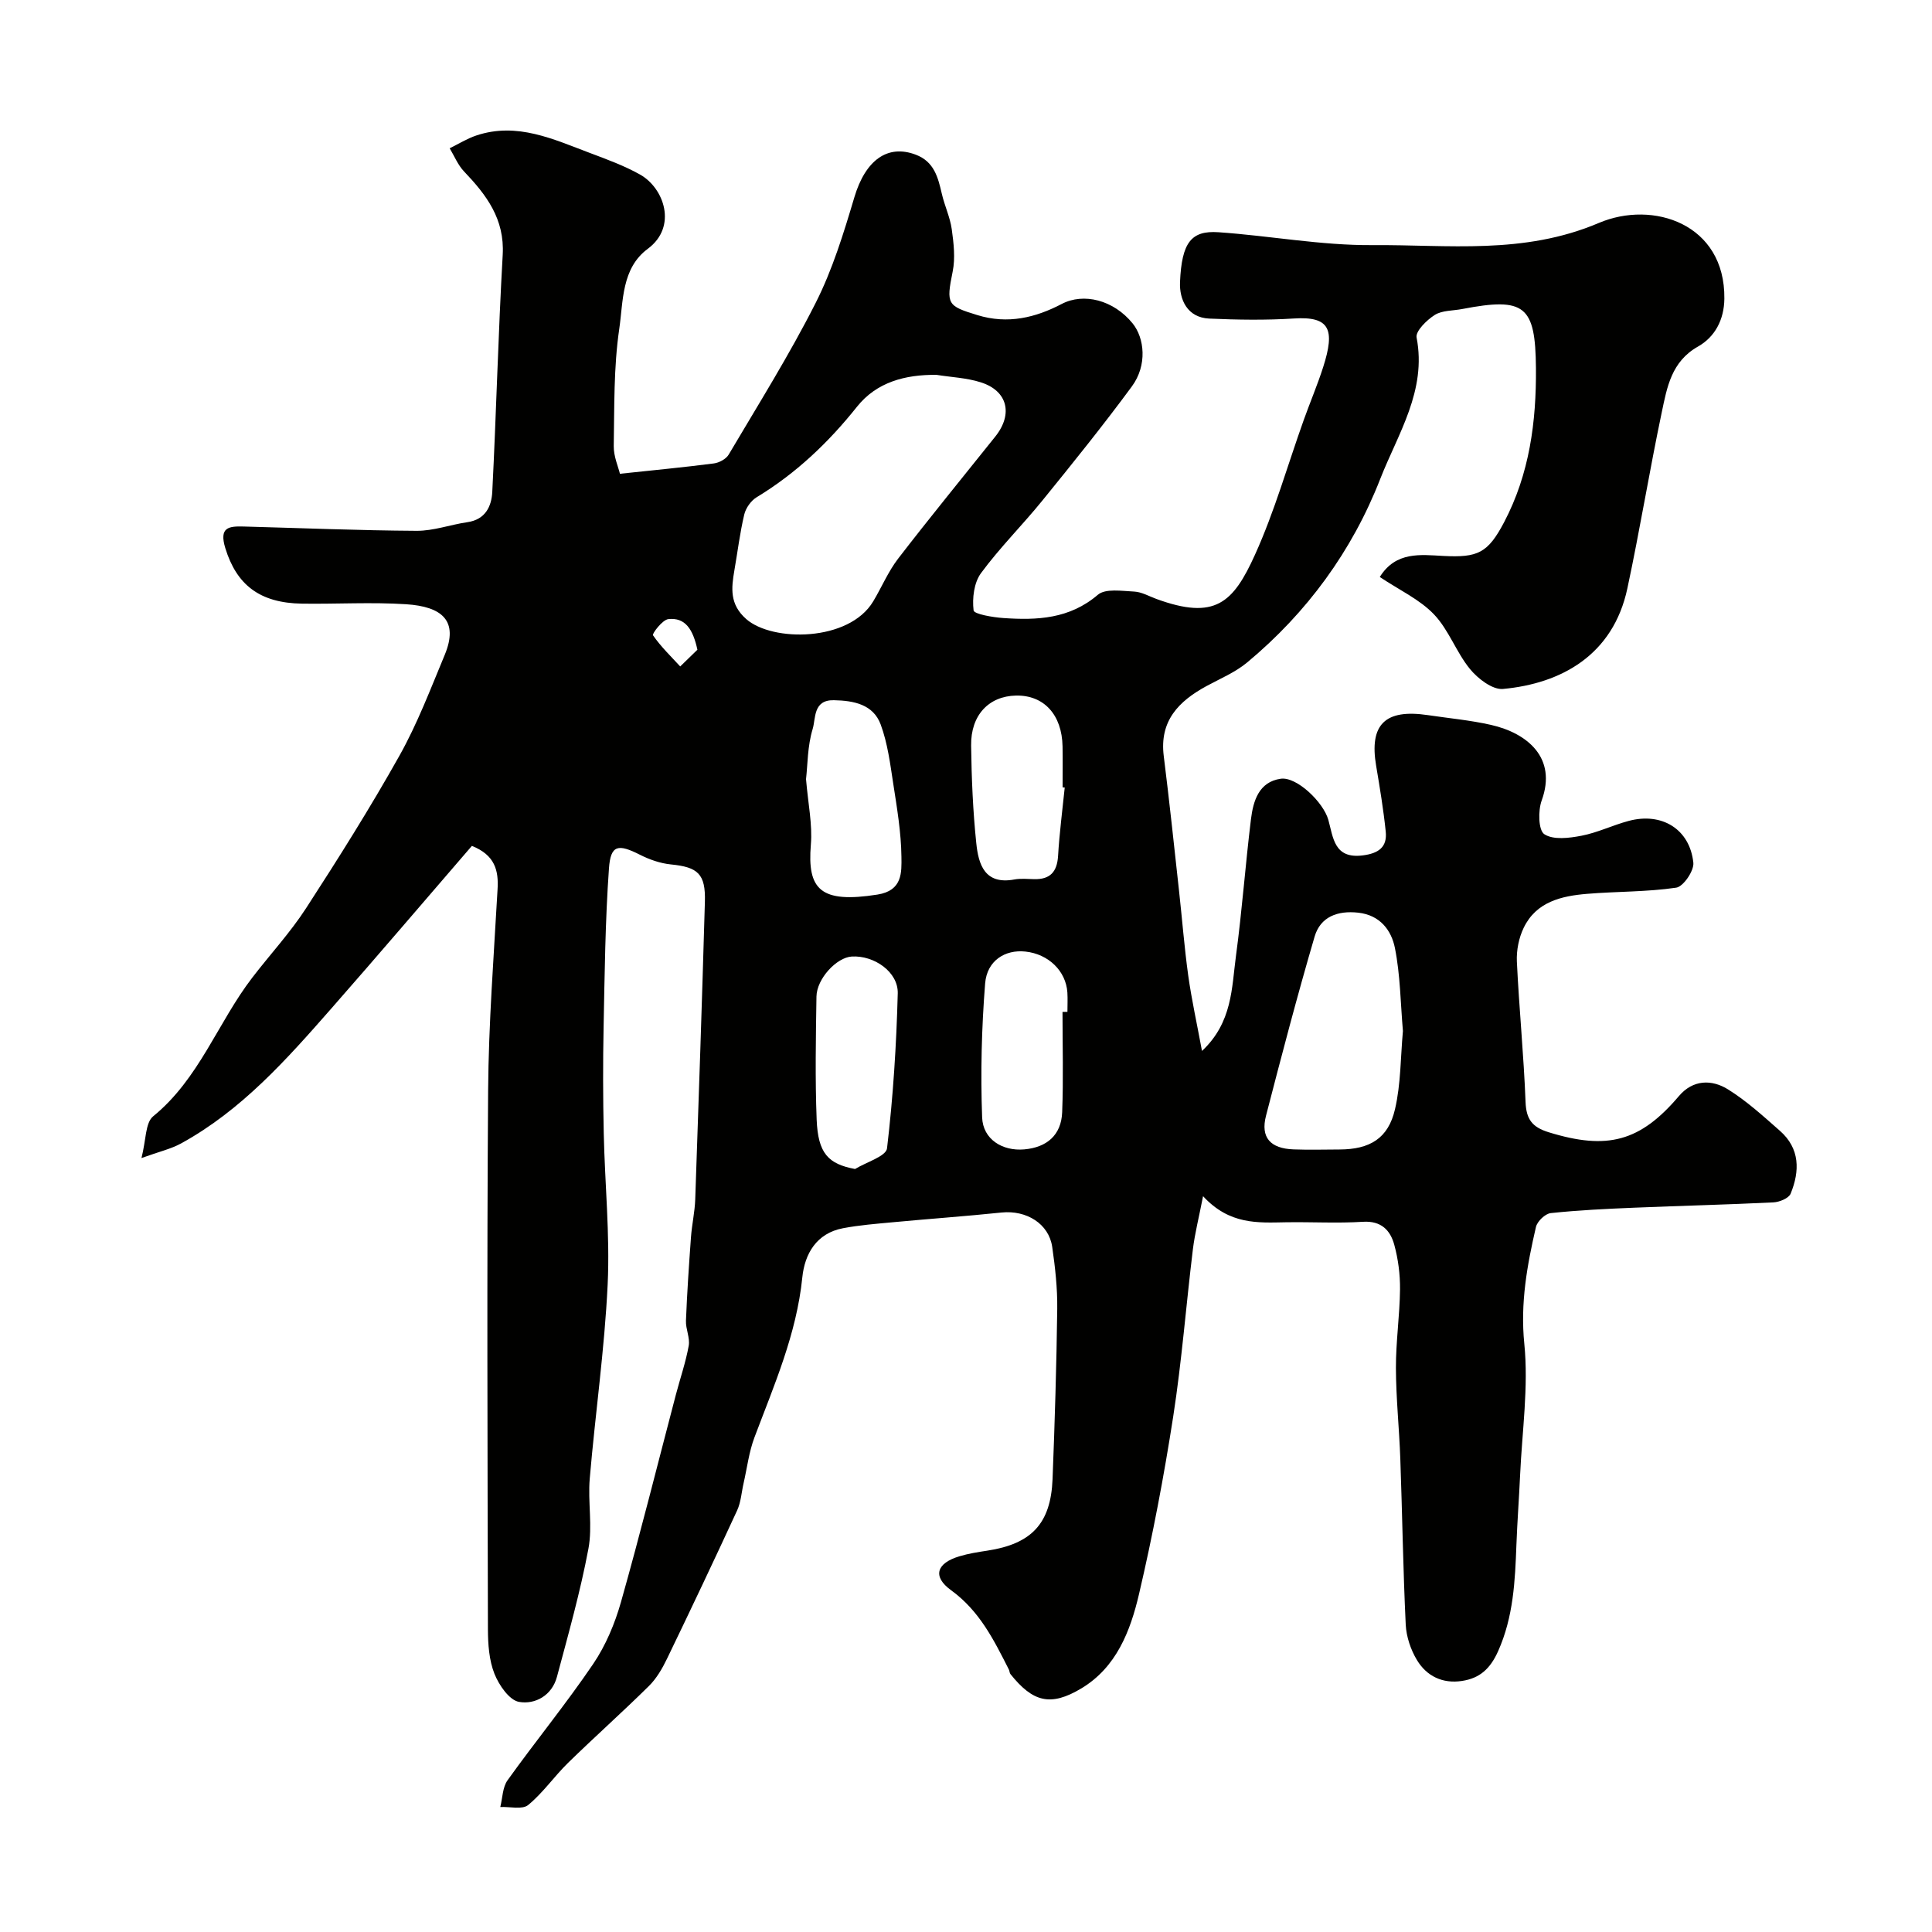<svg enable-background="new 0 0 400 400" viewBox="0 0 400 400" xmlns="http://www.w3.org/2000/svg"><path d="m97.7 175.13c-9.72 11.26-19.34 22.55-29.12 33.69-9.24 10.53-18.56 21.04-31.08 27.91-2.09 1.15-4.5 1.69-8.21 3.03.96-3.72.78-7.3 2.42-8.64 9.52-7.75 13.36-19.39 20.52-28.71 3.69-4.81 7.85-9.3 11.13-14.36 6.72-10.36 13.31-20.84 19.35-31.61 3.71-6.62 6.43-13.81 9.36-20.84 2.96-7.12-.58-10.02-8.01-10.5-7.14-.46-14.33-.02-21.49-.12-8.88-.12-13.61-3.97-15.92-11.49-1.34-4.37.75-4.56 3.81-4.48 11.93.32 23.87.82 35.8.89 3.5.02 7-1.28 10.52-1.79 3.72-.54 4.99-3.28 5.14-6.27.83-16.36 1.23-32.74 2.16-49.09.42-7.42-3.37-12.39-8.01-17.26-1.27-1.33-2-3.18-2.97-4.79 1.84-.9 3.6-2.01 5.52-2.65 8.47-2.83 16.01.81 23.62 3.66 3.49 1.31 7.03 2.61 10.26 4.42 4.99 2.79 7.8 10.8 1.62 15.38-5.46 4.04-5.07 10.84-5.91 16.58-1.17 7.98-1 16.17-1.14 24.27-.03 2.14.94 4.29 1.28 5.73 7.04-.75 13.25-1.34 19.43-2.14 1.11-.14 2.54-.91 3.08-1.82 6.14-10.39 12.57-20.65 18.01-31.41 3.49-6.89 5.8-14.45 8.02-21.89 2.26-7.58 6.8-11.05 12.72-8.8 3.8 1.44 4.6 4.7 5.39 8.11.57 2.47 1.7 4.83 2.05 7.31.4 2.89.76 5.97.19 8.78-1.38 6.78-1.1 7.1 5.09 9 6.34 1.96 12.1.52 17.49-2.3 4.52-2.37 10.73-.84 14.68 4.03 2.44 3.01 3.09 8.64-.17 13.06-5.92 8.04-12.2 15.83-18.49 23.58-4.14 5.11-8.85 9.78-12.74 15.07-1.45 1.97-1.83 5.19-1.53 7.7.09.78 3.99 1.44 6.18 1.59 6.98.48 13.69.19 19.55-4.82 1.57-1.34 4.98-.78 7.53-.66 1.56.08 3.07.97 4.6 1.53 12.16 4.44 15.89.8 20.4-9.16 4.07-8.98 6.76-18.57 10.09-27.88 1.31-3.67 2.84-7.26 4.03-10.97 2.5-7.81 1.37-10.54-6.05-10.06-5.82.37-11.7.28-17.54.02-4.56-.21-6.2-3.95-6.05-7.56.35-8.24 2.35-10.7 7.94-10.32 10.65.73 21.28 2.75 31.91 2.67 15.65-.12 31.25 2.05 46.86-4.59 11.19-4.76 26.17.16 25.99 15.68-.05 4.38-1.97 7.94-5.46 9.91-5.52 3.12-6.41 8.44-7.5 13.61-2.55 12.12-4.53 24.35-7.12 36.46-2.96 13.85-13.74 19.71-25.75 20.82-2.18.2-5.22-2.14-6.85-4.14-2.84-3.48-4.38-8.1-7.44-11.3-2.96-3.1-7.16-5.03-11.22-7.74 3.33-5.35 8.47-4.6 13.15-4.36 7.14.37 9.22-.57 12.6-7 5.25-10 6.67-20.77 6.58-31.9-.11-12.91-2.28-14.72-15.27-12.22-1.92.37-4.13.26-5.67 1.22-1.66 1.05-4.02 3.36-3.77 4.68 2.13 11.02-3.87 19.93-7.52 29.26-5.83 14.94-15.16 27.69-27.54 38-2.46 2.05-5.57 3.35-8.43 4.9-5.76 3.13-9.77 7.2-8.86 14.47 1.16 9.27 2.14 18.57 3.16 27.86.65 5.87 1.1 11.76 1.91 17.6.69 4.95 1.78 9.84 2.85 15.62 6.31-5.92 6.14-13.05 7.03-19.66 1.27-9.41 1.95-18.91 3.11-28.34.47-3.79 1.64-7.71 6.16-8.36 3.31-.47 8.84 4.86 9.86 8.52 1.02 3.67 1.18 8.11 7.13 7.35 3.24-.41 5.09-1.69 4.75-4.94-.47-4.55-1.22-9.07-1.98-13.58-1.46-8.58 1.83-11.85 10.72-10.52 4.36.65 8.77 1.05 13.05 2.02 7.51 1.7 13.72 6.8 10.5 15.65-.77 2.11-.69 6.16.54 6.98 1.86 1.23 5.16.81 7.7.32 3.32-.64 6.45-2.18 9.74-3.06 6.87-1.86 12.69 1.68 13.42 8.65.17 1.66-2.07 4.94-3.54 5.16-6.08.9-12.31.77-18.46 1.28-5.33.44-10.53 1.65-13.12 7.02-1.01 2.08-1.52 4.66-1.42 6.97.46 9.71 1.43 19.4 1.8 29.11.14 3.59 1.38 5.21 4.79 6.26 12.13 3.75 18.95 1.95 26.97-7.5 2.9-3.41 6.77-3.48 10.15-1.38 3.87 2.41 7.31 5.55 10.75 8.58 4.17 3.66 4.14 8.33 2.22 13.02-.39.95-2.31 1.74-3.57 1.8-9.59.47-19.2.7-28.8 1.1-5.77.24-11.55.51-17.29 1.12-1.15.12-2.8 1.7-3.07 2.88-1.83 7.93-3.26 15.73-2.41 24.16.9 8.96-.46 18.15-.87 27.24-.22 4.78-.58 9.56-.76 14.34-.28 7.54-.61 14.96-3.8 22.1-1.62 3.61-3.78 5.58-7.46 6.14-4.03.62-7.32-.99-9.33-4.31-1.3-2.15-2.21-4.86-2.33-7.36-.55-11.42-.71-22.87-1.12-34.3-.22-6.27-.89-12.54-.91-18.8-.02-5.43.79-10.87.85-16.3.03-3.08-.38-6.26-1.19-9.23-.82-3.01-2.7-5-6.49-4.76-5.31.33-10.66.01-15.99.1-5.79.1-11.62.54-17.11-5.4-.88 4.51-1.7 7.71-2.1 10.95-1.41 11.55-2.3 23.18-4.08 34.67-1.91 12.33-4.24 24.62-7.08 36.76-1.78 7.62-4.67 15.16-11.93 19.52-6.42 3.85-10.07 2.81-14.69-2.96-.19-.24-.18-.64-.32-.93-3.1-6.11-6.06-12.14-11.97-16.43-3.94-2.86-2.99-5.62 1.74-7.03 1.86-.56 3.81-.87 5.74-1.16 9.17-1.4 13.16-5.59 13.53-14.8.46-11.76.82-23.53.97-35.3.05-4.26-.43-8.56-1.04-12.79-.7-4.81-5.34-7.65-10.49-7.12-7.51.78-15.06 1.31-22.58 2.02-3.42.32-6.87.59-10.24 1.23-5.52 1.04-7.94 5.34-8.43 10.19-1.19 11.73-5.84 22.31-9.91 33.12-1.13 3-1.52 6.29-2.24 9.45-.44 1.9-.55 3.95-1.35 5.68-4.74 10.28-9.59 20.51-14.52 30.71-.98 2.03-2.18 4.1-3.77 5.66-5.47 5.4-11.22 10.52-16.72 15.89-2.86 2.8-5.18 6.2-8.25 8.72-1.22 1-3.81.32-5.77.41.47-1.86.46-4.07 1.5-5.53 5.8-8.1 12.13-15.83 17.72-24.07 2.6-3.83 4.5-8.36 5.77-12.85 4.02-14.22 7.59-28.57 11.35-42.87.89-3.39 2.05-6.73 2.67-10.17.3-1.64-.64-3.47-.57-5.2.23-5.77.62-11.54 1.04-17.3.19-2.61.79-5.2.88-7.81.72-20.53 1.41-41.07 2-61.61.17-5.78-1.44-7.19-7.04-7.74-2.19-.22-4.43-1-6.4-2-4.52-2.29-6.07-2.07-6.42 2.8-.78 10.92-.89 21.9-1.11 32.86-.15 7.33-.13 14.67.03 22 .22 10.44 1.3 20.9.81 31.3-.64 13.43-2.57 26.79-3.71 40.2-.41 4.83.61 9.85-.28 14.55-1.68 8.92-4.16 17.7-6.51 26.49-1.03 3.86-4.51 5.77-7.84 5.19-2.03-.35-4.17-3.48-5.1-5.82-1.11-2.8-1.34-6.1-1.35-9.18-.08-37.19-.23-74.38.04-111.56.1-13.87 1.17-27.74 1.95-41.6.26-4.01-.55-7.16-5.31-9.07zm96.19-97.52c-6.49-.07-12.39 1.5-16.46 6.6-5.92 7.43-12.63 13.8-20.76 18.73-1.18.71-2.26 2.24-2.58 3.58-.9 3.79-1.37 7.69-2.04 11.54-.64 3.72-1.02 7.05 2.45 10.11 5.41 4.76 21.26 4.73 26.28-3.65 1.76-2.93 3.1-6.17 5.16-8.85 6.57-8.53 13.4-16.87 20.12-25.28 3.73-4.66 2.56-9.49-3.02-11.24-2.91-.93-6.09-1.05-9.15-1.54zm96.57 135.85c-.5-5.77-.54-11.6-1.66-17.2-.73-3.65-3.07-6.8-7.59-7.3-4.29-.48-7.83.86-9.03 4.94-3.61 12.3-6.86 24.71-10.07 37.12-1.15 4.47.87 6.77 5.71 6.95 3.16.12 6.32.03 9.48.02 6.3-.02 10.12-2.27 11.52-8.34 1.22-5.22 1.14-10.75 1.64-16.19zm-123.58-52.15c.42 5.07 1.35 9.37 1 13.56-.77 9.29 1.96 12.21 13.8 10.34 5.2-.82 4.99-4.61 4.95-7.84-.06-5.02-.91-10.05-1.68-15.03-.64-4.15-1.17-8.43-2.61-12.33-1.54-4.18-5.57-4.96-9.71-5.04-4.33-.08-3.71 3.8-4.38 5.97-1.08 3.54-1.03 7.42-1.37 10.37zm10.15 80.72c2.31-1.42 6.42-2.62 6.62-4.28 1.26-10.64 1.94-21.37 2.22-32.08.12-4.44-4.91-7.91-9.53-7.63-3.13.19-7.24 4.58-7.3 8.29-.13 8.49-.29 16.99.04 25.46.28 6.99 2.37 9.2 7.95 10.24zm42.95-32.52c.34-.01.68-.01 1.02-.02 0-1.33.07-2.67-.01-4-.29-4.46-3.93-7.98-8.7-8.48-4.2-.45-7.95 1.87-8.33 6.61-.73 9.21-.96 18.5-.62 27.73.17 4.55 4.21 7.01 8.71 6.62 4.7-.41 7.68-2.97 7.86-7.7.27-6.91.07-13.84.07-20.76zm.46-46.46c-.15-.01-.29-.03-.44-.04 0-2.82.04-5.65-.01-8.47-.12-6.58-3.87-10.65-9.65-10.53-5.62.12-9.37 4.05-9.28 10.35.09 6.75.37 13.51 1.07 20.22.45 4.35 1.72 8.64 7.86 7.51 1.34-.25 2.76-.1 4.14-.07 3.28.07 4.72-1.5 4.93-4.78.28-4.75.9-9.46 1.38-14.19zm-76.05-28.53c-.92-4.26-2.53-6.72-6.01-6.34-1.24.13-3.4 3.04-3.19 3.34 1.61 2.34 3.7 4.35 5.64 6.46 1.3-1.26 2.6-2.52 3.56-3.46z" fill="#010100"/></svg>